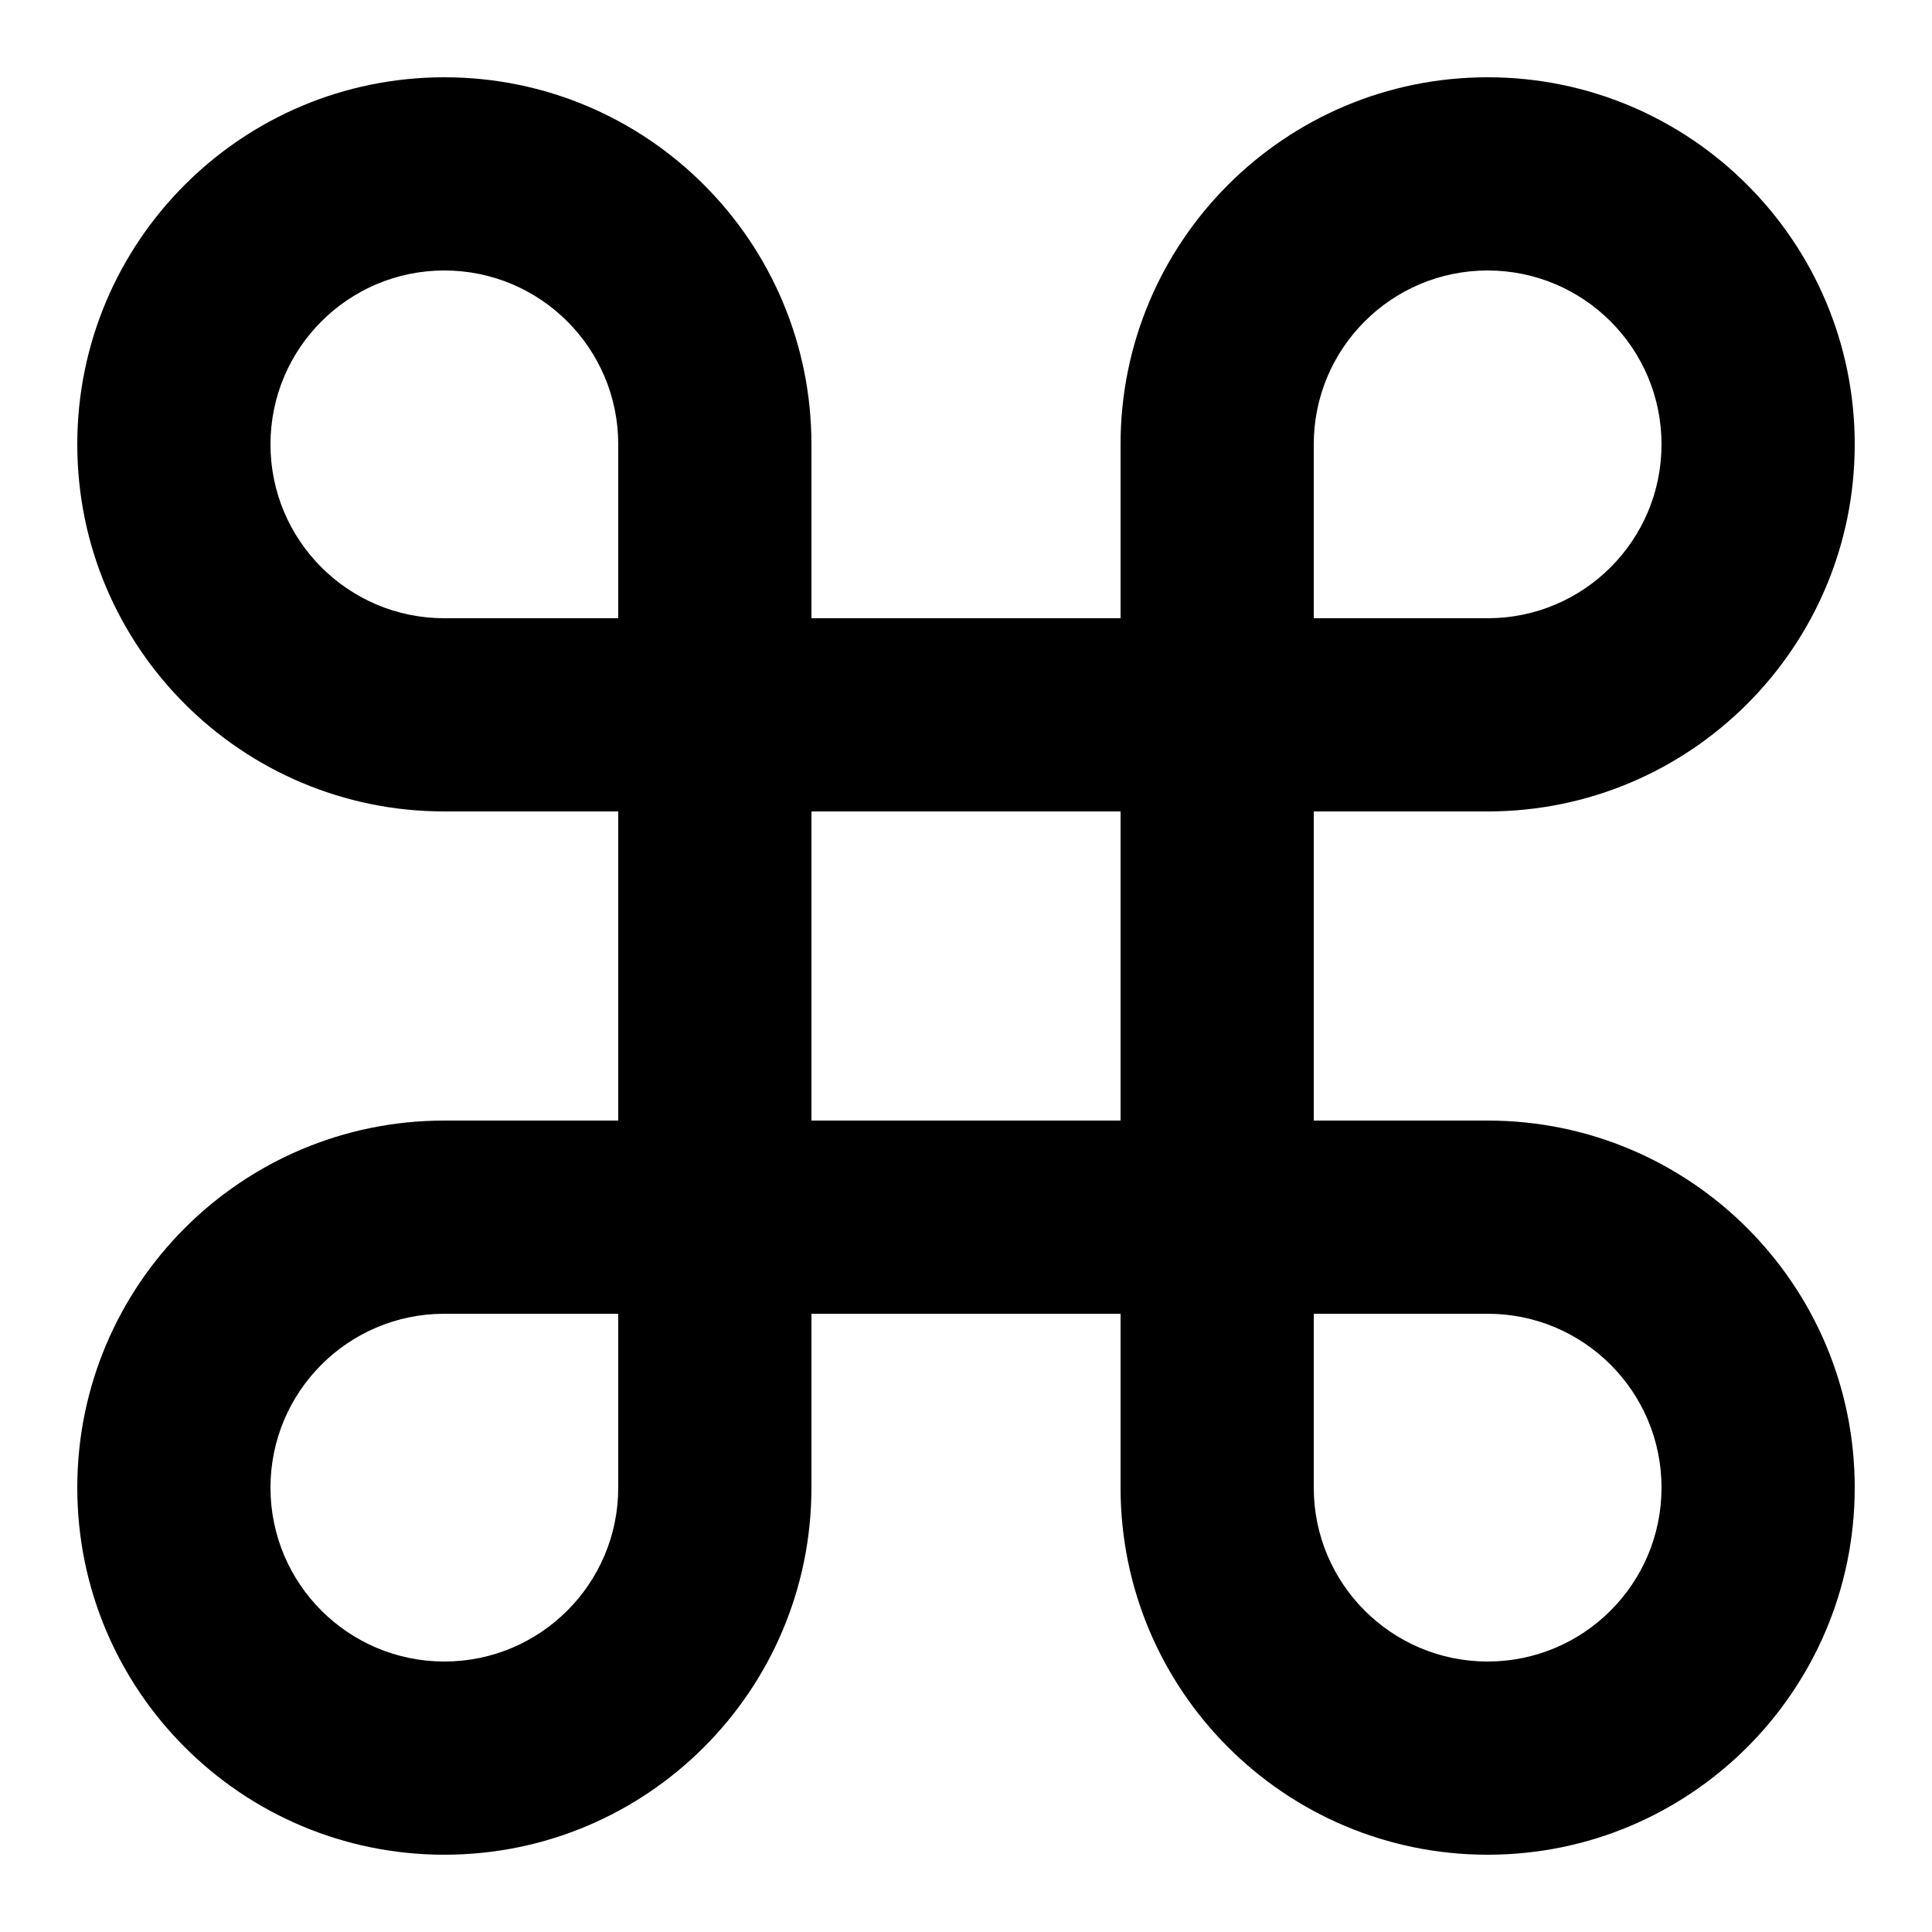 <?xml version="1.0" encoding="UTF-8" standalone="no"?>
<!-- Created with Inkscape (http://www.inkscape.org/) -->

<svg
   xmlns:dc="http://purl.org/dc/elements/1.1/"
   xmlns:cc="http://creativecommons.org/ns#"
   xmlns:rdf="http://www.w3.org/1999/02/22-rdf-syntax-ns#"
   xmlns:svg="http://www.w3.org/2000/svg"
   xmlns="http://www.w3.org/2000/svg"
   xmlns:sodipodi="http://sodipodi.sourceforge.net/DTD/sodipodi-0.dtd"
   xmlns:inkscape="http://www.inkscape.org/namespaces/inkscape"
   width="450mm"
   height="450mm"
   viewBox="0 0 450 450"
   version="1.1"
   id="svg30"
   inkscape:version="0.92.4 (5da689c313, 2019-01-14)"
   sodipodi:docname="Finland_road_sign_792.svg">
  <defs
     id="defs24" />
  <sodipodi:namedview
     id="base"
     pagecolor="#ffffff"
     bordercolor="#666666"
     borderopacity="1.0"
     inkscape:pageopacity="0.0"
     inkscape:pageshadow="2"
     inkscape:zoom="0.17751437"
     inkscape:cx="1986.6059"
     inkscape:cy="605.29628"
     inkscape:document-units="mm"
     inkscape:current-layer="layer1"
     showgrid="false"
     fit-margin-top="0"
     fit-margin-left="0"
     fit-margin-right="0"
     fit-margin-bottom="0"
     inkscape:window-width="1920"
     inkscape:window-height="1057"
     inkscape:window-x="-8"
     inkscape:window-y="-8"
     inkscape:window-maximized="1"
     inkscape:snap-global="true" />
  <g
     inkscape:label="Layer 1"
     inkscape:groupmode="layer"
     id="layer1"
     transform="translate(-225,288)">
    <rect
       style="opacity:1;vector-effect:none;fill:#ffffff;fill-opacity:1;fill-rule:nonzero;stroke:none;stroke-width:1.322;stroke-linecap:square;stroke-linejoin:round;stroke-miterlimit:10;stroke-dasharray:none;stroke-dashoffset:0;stroke-opacity:1"
       id="rect892"
       width="450"
       height="450"
       x="225"
       y="-288" />
    <path
       style="opacity:1;vector-effect:none;fill:#000000;fill-opacity:1;fill-rule:nonzero;stroke:none;stroke-width:1.82;stroke-linecap:square;stroke-linejoin:round;stroke-miterlimit:10;stroke-dasharray:none;stroke-dashoffset:0;stroke-opacity:1"
       d="m 328.5,-270 c -47.22,-1.3e-4 -85.5,38.279 -85.5,85.5 -1.1e-4,47.221 38.28,85.5 85.5,85.5 h 40.5 v 72 h -40.5 c -47.221,-1.2e-4 -85.5,38.28 -85.5,85.5 1.8e-4,47.22 38.28,85.5 85.5,85.5 47.22,-1.5e-4 85.5,-38.28 85.5,-85.5 v -40.5 h 72 v 40.5 c 1.8e-4,47.22 38.28,85.5 85.5,85.5 47.22,1.1e-4 85.5,-38.279 85.5,-85.5 1.4e-4,-47.221 -38.28,-85.5 -85.5,-85.5 h -40.5 v -72 h 40.5 c 47.221,1.1e-4 85.5,-38.28 85.5,-85.5 -1.8e-4,-47.22 -38.28,-85.5 -85.5,-85.5 -47.22,1.6e-4 -85.499,38.28 -85.5,85.5 V -144 h -72 v -40.5 c -1.8e-4,-47.22 -38.28,-85.5 -85.5,-85.5 z m 0,45 c 22.367,8e-5 40.5,18.132 40.5,40.5 V -144 h -40.5 c -22.368,2.1e-4 -40.5,-18.132 -40.5,-40.5 8e-5,-22.368 18.133,-40.5 40.5,-40.5 z m 243,0 c 22.368,-2.4e-4 40.5,18.132 40.5,40.5 -8e-5,22.368 -18.133,40.5 -40.5,40.5 h -40.5 v -40.5 c 8e-5,-22.367 18.132,-40.5 40.5,-40.5 z M 414,-99 h 72 v 72 h -72 z m -85.5,117 h 40.5 v 40.5 c -8e-5,22.367 -18.132,40.5 -40.5,40.5 -22.368,2.2e-4 -40.5,-18.132 -40.5,-40.5 8e-5,-22.368 18.133,-40.5 40.5,-40.5 z m 202.5,0 h 40.5 c 22.368,-2.1e-4 40.5,18.132 40.5,40.5 -8e-5,22.368 -18.133,40.5 -40.5,40.5 -22.367,-8e-5 -40.5,-18.132 -40.5,-40.5 z"
       id="path867"
       inkscape:connector-curvature="0"
       sodipodi:nodetypes="sccccccccccccccccccsccccsccccccccccccccccccccccccccccc" />
  </g>
</svg>
